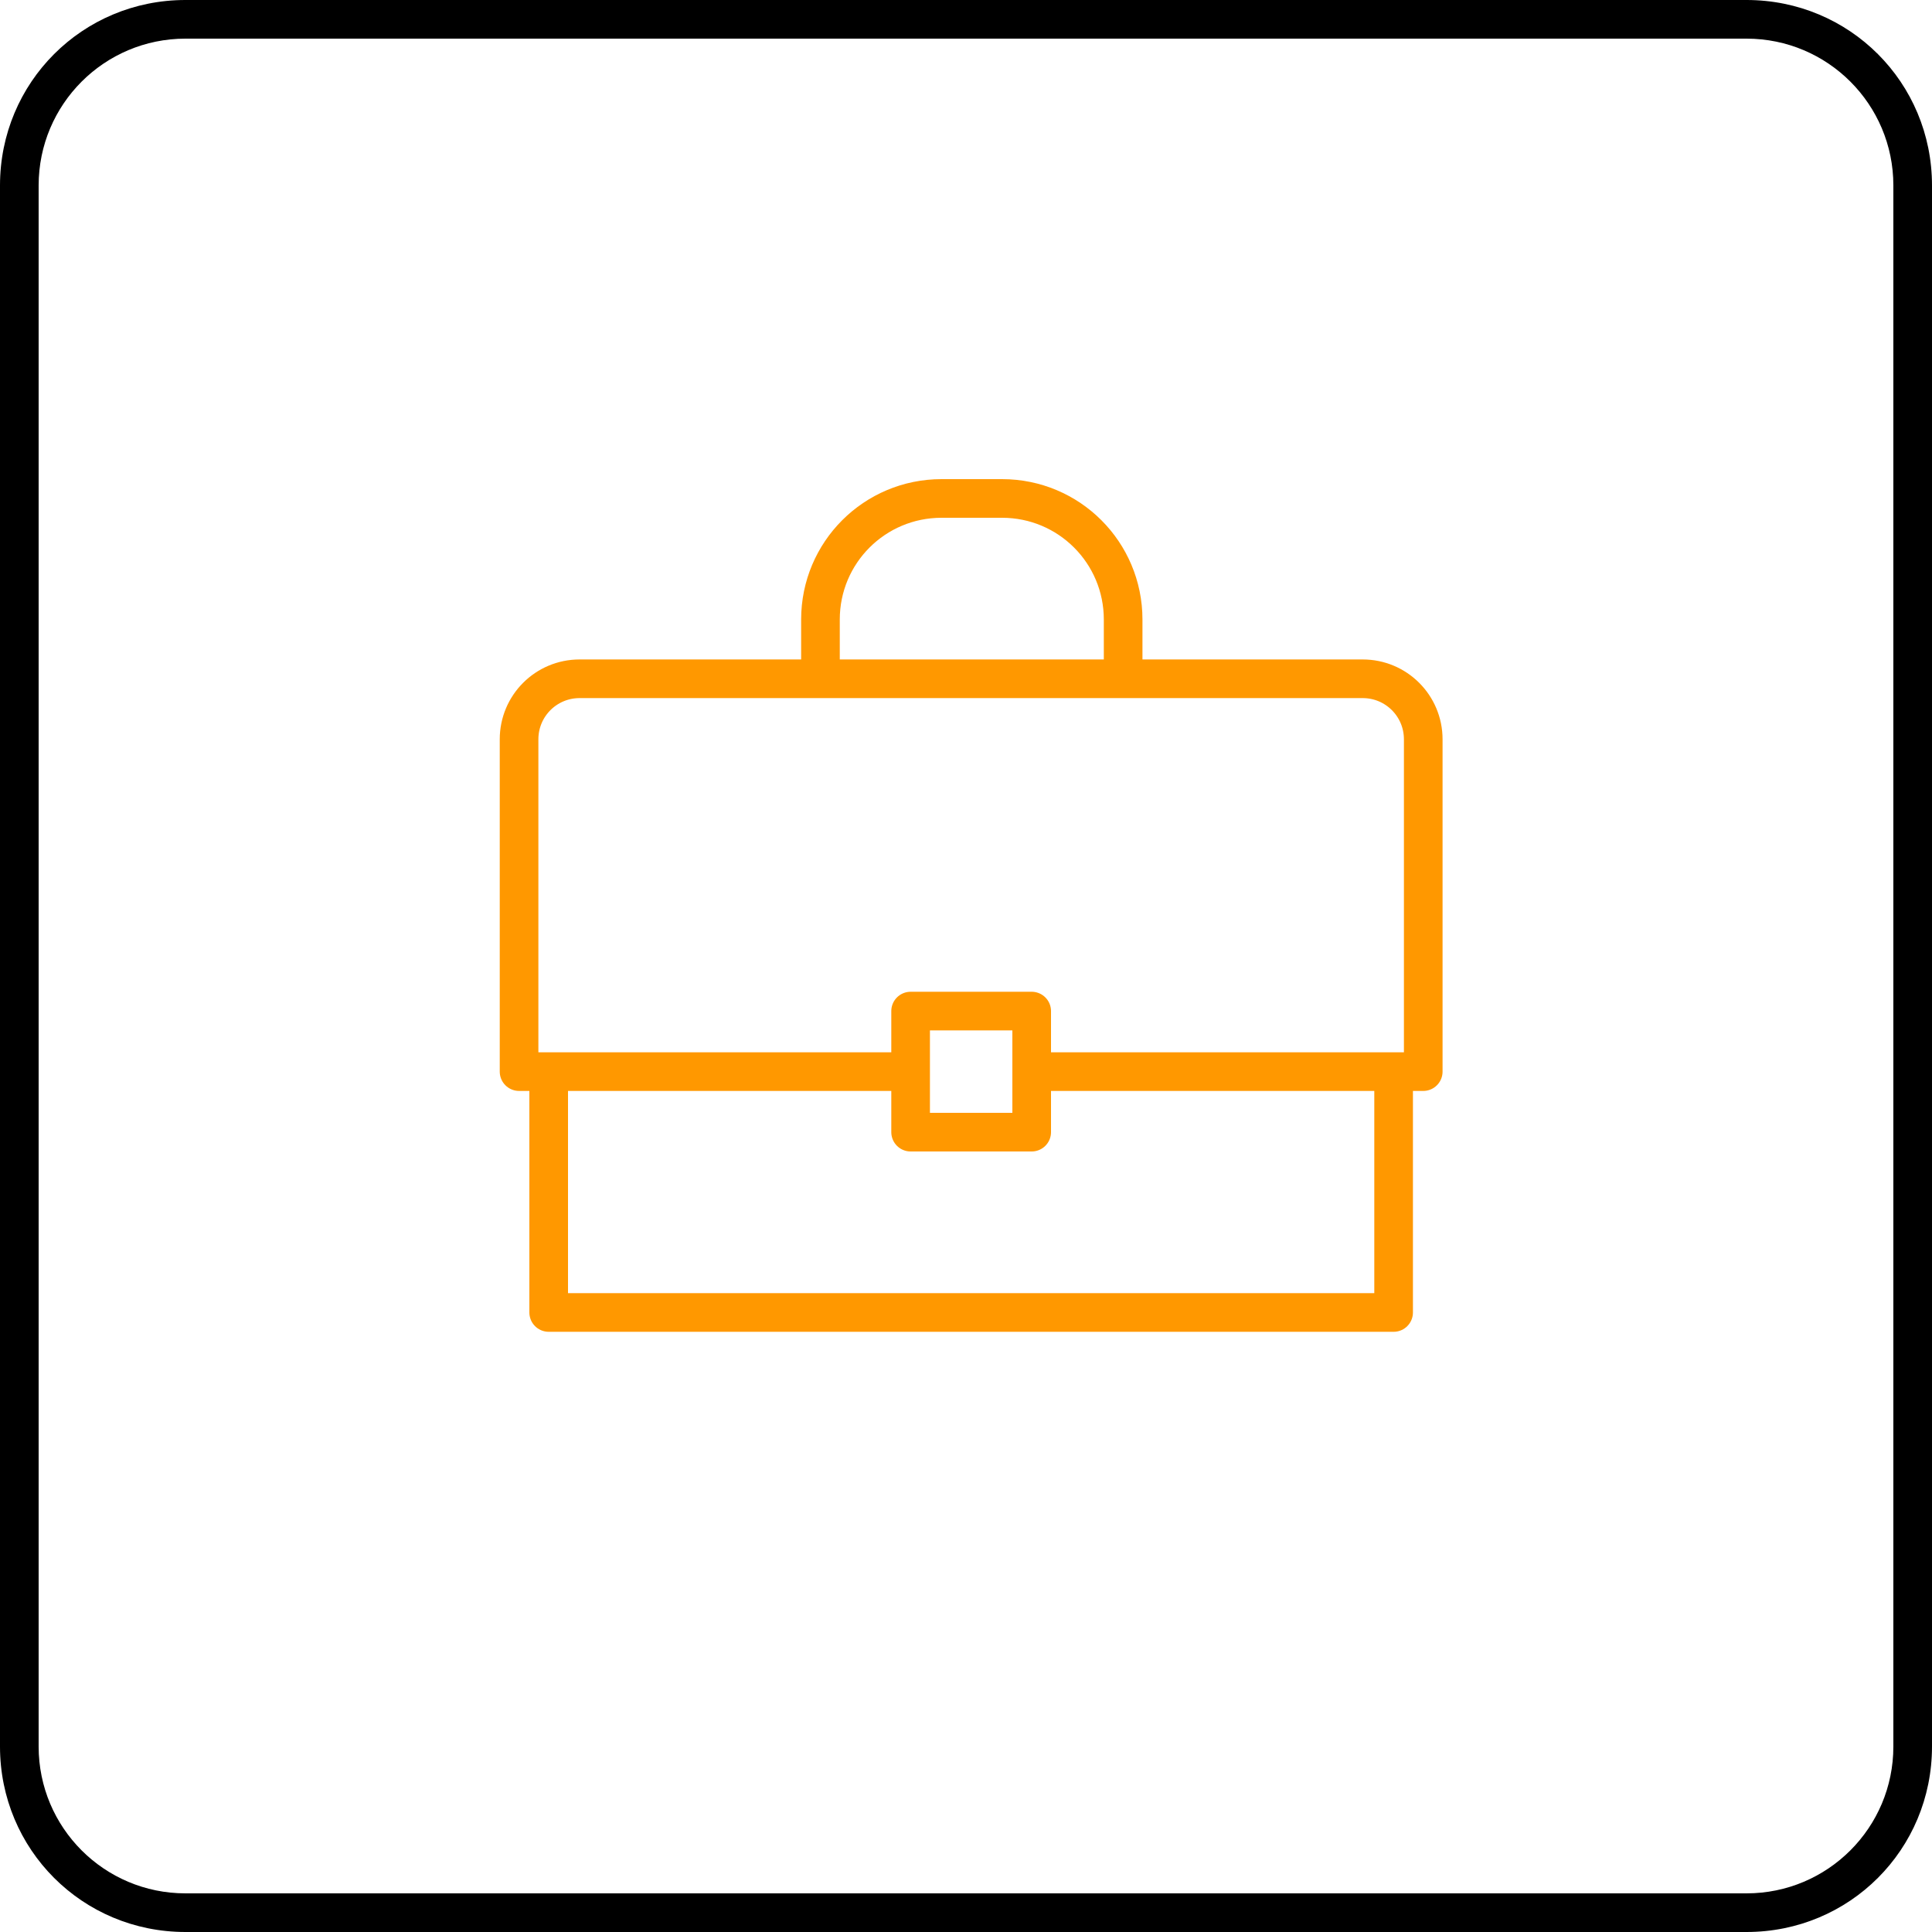 <?xml version="1.0" encoding="utf-8"?>
<!-- Generator: Adobe Illustrator 27.7.0, SVG Export Plug-In . SVG Version: 6.00 Build 0)  -->
<svg version="1.1" id="_レイヤー_1" xmlns="http://www.w3.org/2000/svg" xmlns:xlink="http://www.w3.org/1999/xlink" x="0px"
	 y="0px" width="150px" height="150px" viewBox="0 0 150 150" style="enable-background:new 0 0 150 150;" xml:space="preserve">
<style type="text/css">
	.st0{fill:none;stroke:#FF9800;stroke-width:3;stroke-linejoin:round;}
</style>
<path d="M135.6,3c6.3,0,11.4,5.1,11.4,11.4v121.2c0,6.3-5.1,11.4-11.4,11.4H14.4C8.1,147,3,141.9,3,135.6V14.4C3,8.1,8.1,3,14.4,3
	H135.6 M135.6,0H14.4C6.4,0,0,6.4,0,14.4v121.2c0,8,6.4,14.4,14.4,14.4h121.2c8,0,14.4-6.4,14.4-14.4V14.4C150,6.4,143.6,0,135.6,0
	L135.6,0z"/>
<g>
	<path class="st0" d="M63.7,52.9v-4.8c0-5.2,4.2-9.4,9.4-9.4h4.7c5.2,0,9.4,4.2,9.4,9.4v4.6"/>
	<path class="st0" d="M80.1,83.2h30.4V57.4c0-2.6-2.1-4.7-4.7-4.7H45c-2.6,0-4.7,2.1-4.7,4.7v25.8h30.4 M108.2,83.2v18.7H42.6V83.2"
		/>
	<path class="st0" d="M70.7,78.5h9.4v9.4h-9.4V78.5z"/>
</g>
</svg>
